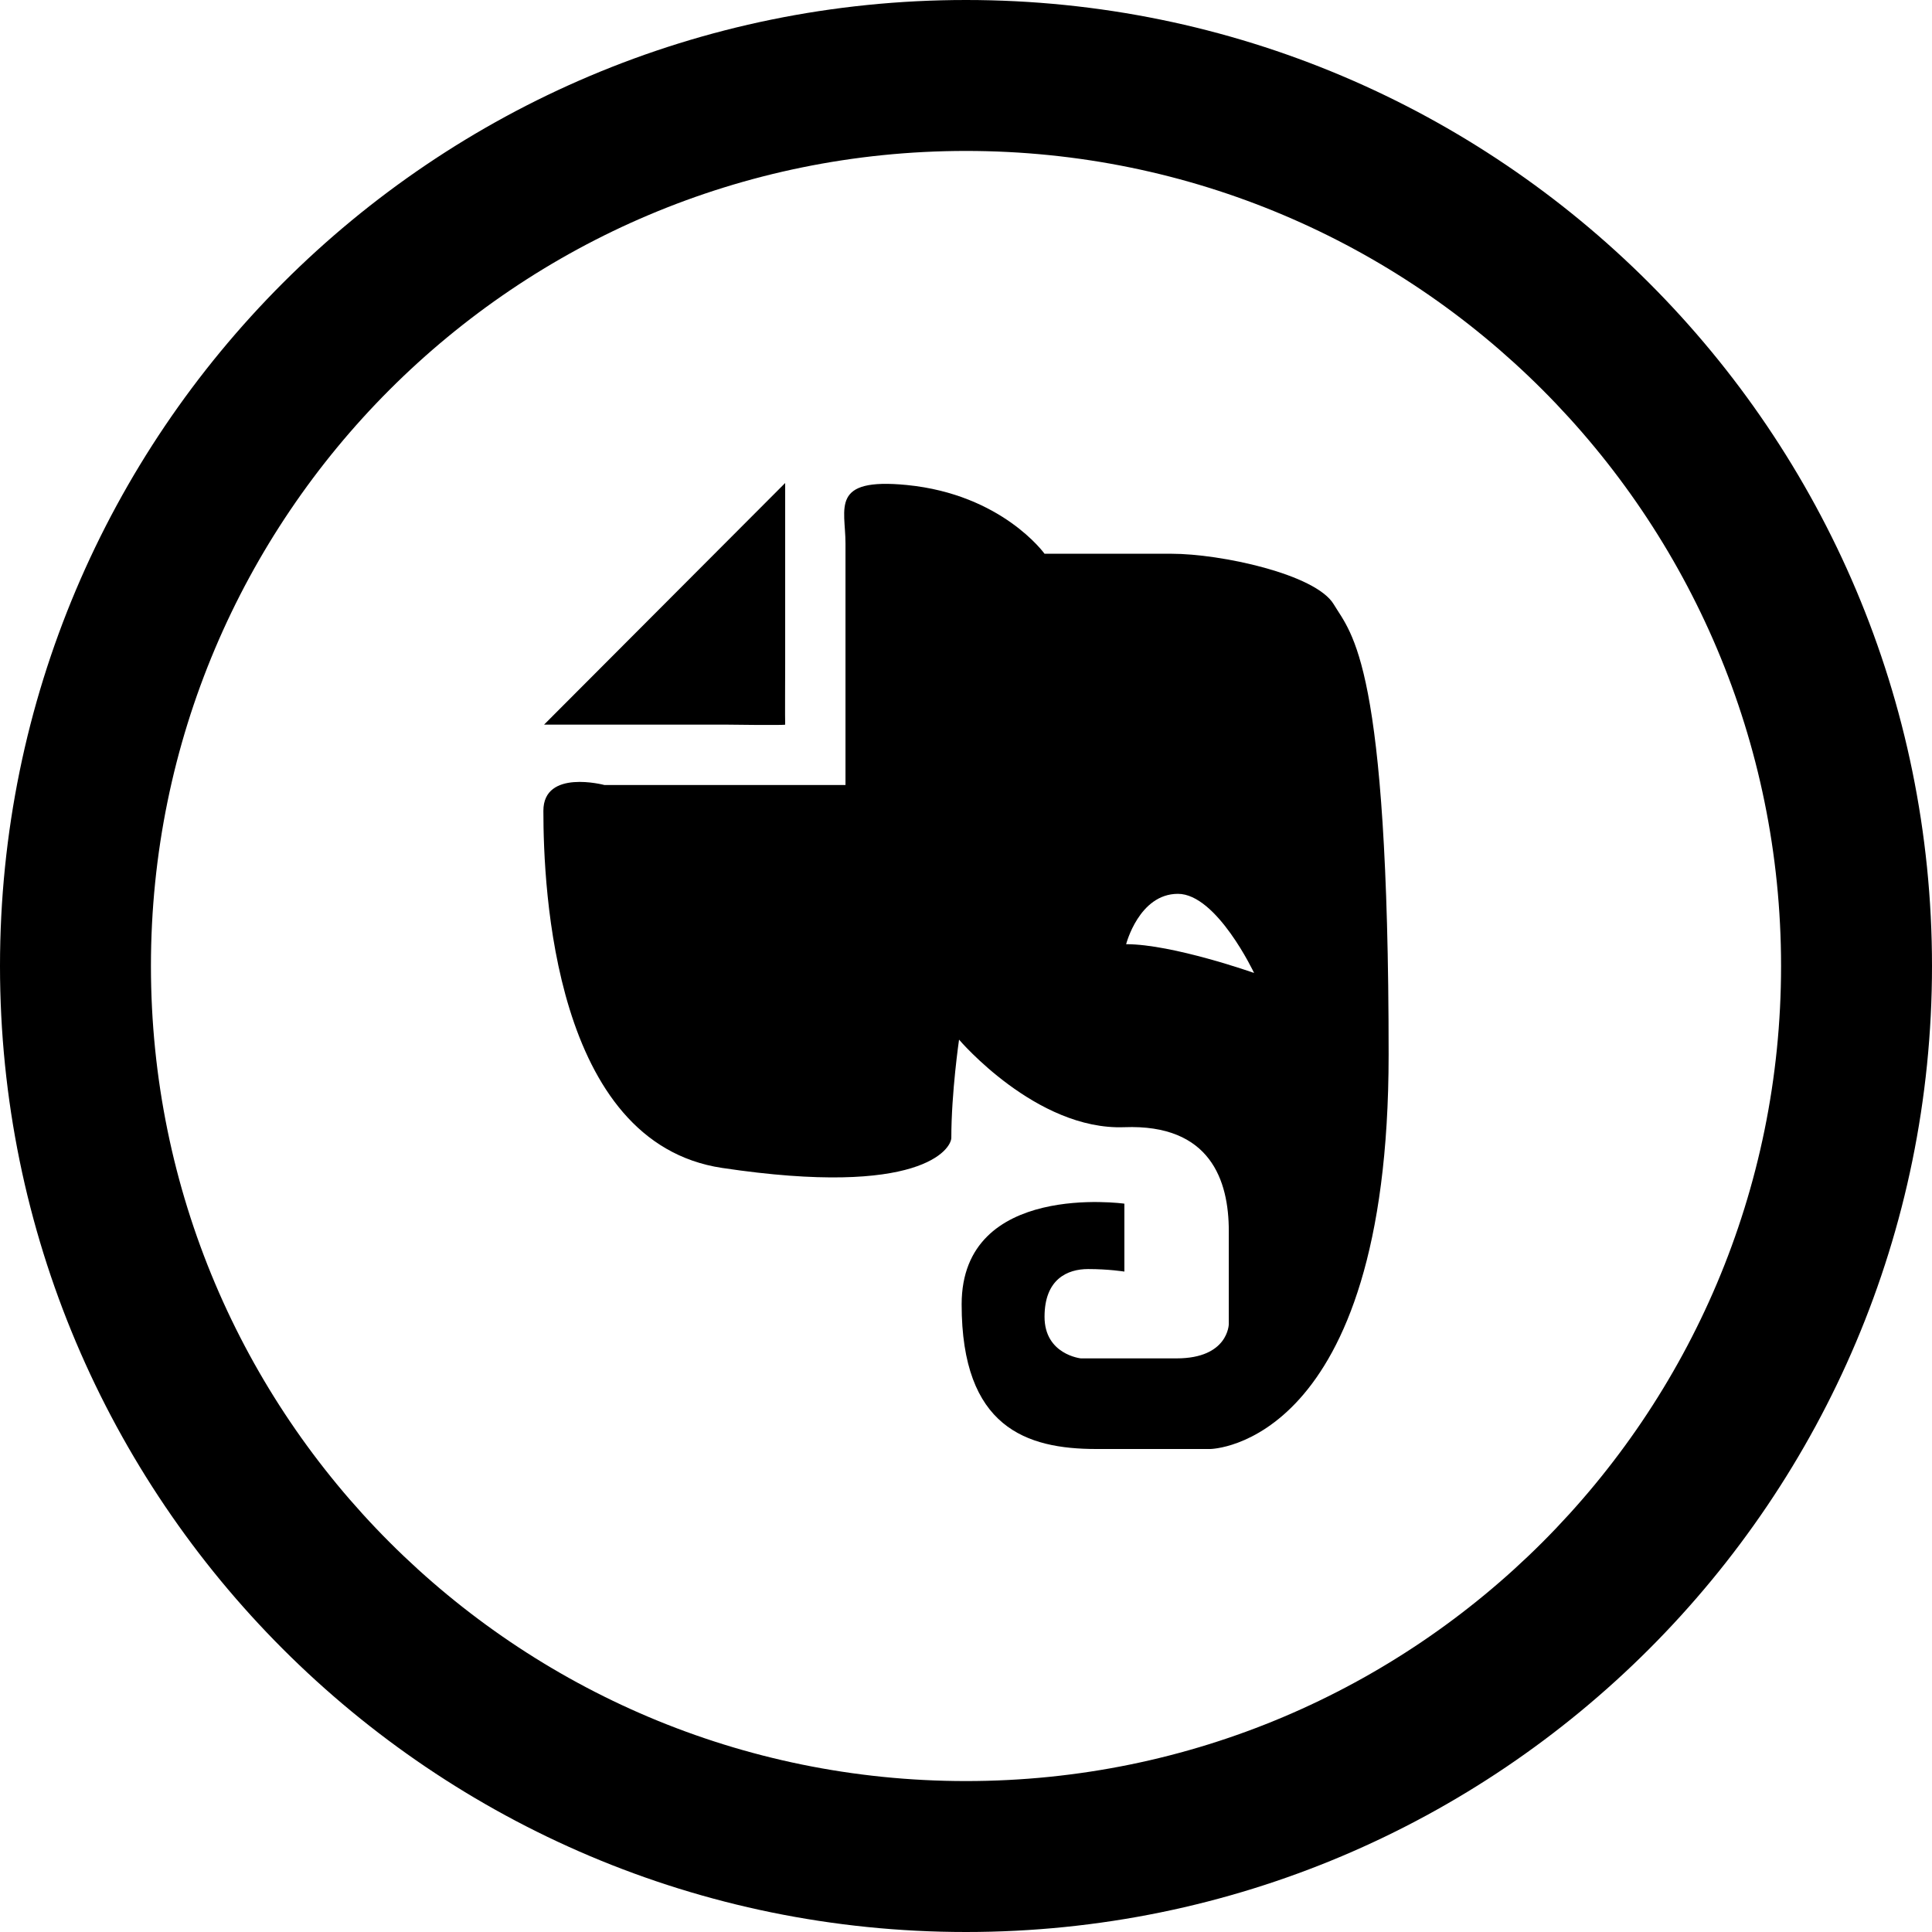 <?xml version="1.0" encoding="utf-8"?>
<!-- Generator: Adobe Illustrator 16.2.1, SVG Export Plug-In . SVG Version: 6.00 Build 0)  -->
<!DOCTYPE svg PUBLIC "-//W3C//DTD SVG 1.1//EN" "http://www.w3.org/Graphics/SVG/1.1/DTD/svg11.dtd">
<svg version="1.1" id="Layer_1" xmlns="http://www.w3.org/2000/svg" xmlns:xlink="http://www.w3.org/1999/xlink" x="0px" y="0px"
	 width="512px" height="512px" viewBox="0 0 512 512" enable-background="new 0 0 512 512" xml:space="preserve">
<path d="M256,0C114.609,0,0,114.609,0,256s114.609,256,256,256s256-114.609,256-256S397.391,0,256,0z M256,472
	c-119.297,0-216-96.703-216-216S136.703,40,256,40s216,96.703,216,216S375.297,472,256,472z"/>
<g>
	<g>
		<path fill-rule="evenodd" clip-rule="evenodd" d="M208.078,192.031c-0.062-0.25,0-16.016,0-16.016V128l-63.891,64.031h47.922
			C192.109,192.031,208.156,192.25,208.078,192.031z M353.438,160.125c-4.812-7.984-29.953-13.375-43-13.375
			c-13.031,0-33.625,0-33.625,0s-11.234-15.734-36.516-18.219c-20.406-2-16.234,6.141-16.234,15.469v64.031h-63.906
			c0,0-16.156-4.297-16.156,6.844c0,20.672,2.75,87.969,47.375,94.641c52.781,7.906,60.734-5.109,60.734-8
			c0-11.984,2.047-26,2.047-26s20.469,24.078,43.781,23.203c22.891-0.875,27.703,14.188,27.703,27.484c0,13.312,0,24.703,0,24.703
			s-0.094,9.078-13.828,9.078c-13.719,0-25.391,0-25.391,0s-9.609-1.016-9.609-11.016c0-9.984,6.047-12.656,11.547-12.656
			c5.484,0,9.609,0.672,9.609,0.672v-18c0,0-43.125-6.016-43.125,26.672C254.844,378.297,272,384,290.531,384s30.203,0,30.203,0
			S368,383.516,368,279.531S358.234,168.125,353.438,160.125z M298.438,250.219c0,0,3.422-13.344,13.719-13.344
			s20.188,20.969,20.188,20.969S310.781,250.219,298.438,250.219z"/>
	</g>
</g>
</svg>
